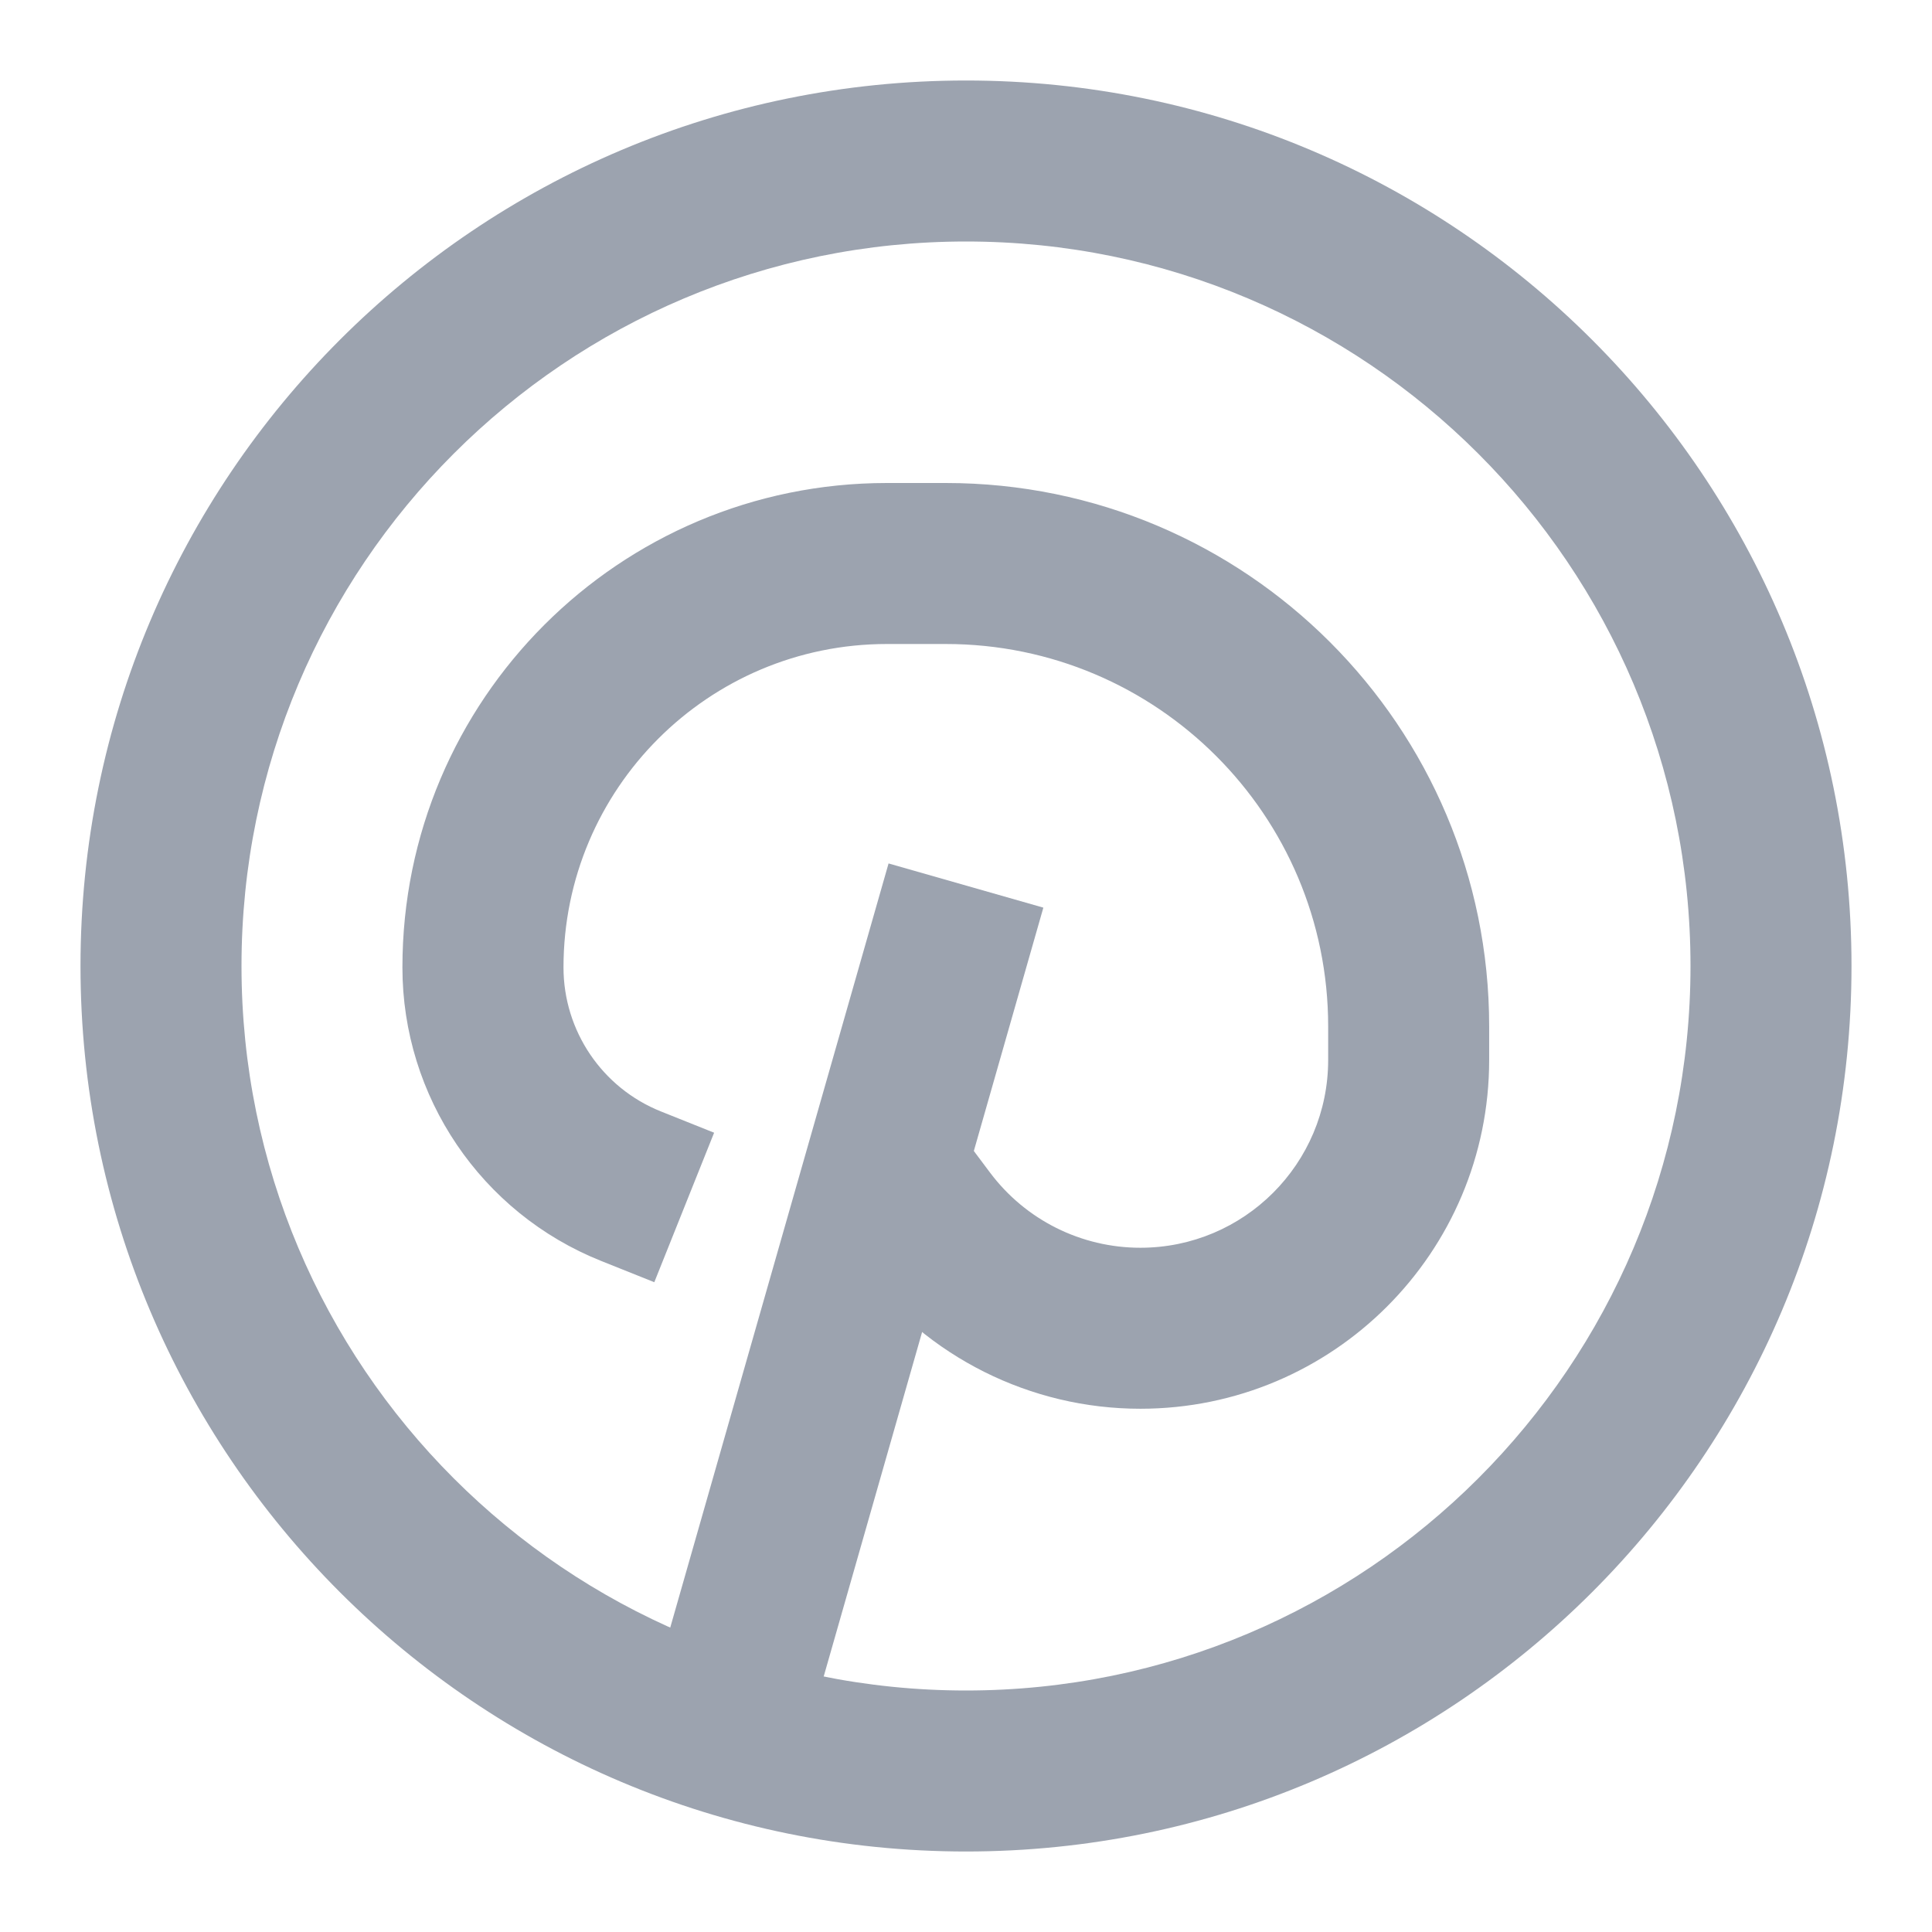 <svg fill="none" height="300" viewBox="0 0 24 24" width="300" xmlns="http://www.w3.org/2000/svg" version="1.1" xmlns:xlink="http://www.w3.org/1999/xlink" xmlns:svgjs="http://svgjs.dev/svgjs"><g width="100%" height="100%" transform="matrix(1,0,0,1,0,0)"><g clip-rule="evenodd" fill="#000" fill-rule="evenodd"><path d="m12 3c-4.971 0-9 4.029-9 9 0 4.971 4.029 9 9 9 4.971 0 9-4.029 9-9 0-4.971-4.029-9-9-9zm-11 9c0-6.075 4.925-11 11-11 6.075 0 11 4.925 11 11 0 6.075-4.925 11-11 11-6.075 0-11-4.925-11-11z" fill="#9ca3af" fill-opacity="1" data-original-color="#000000ff" stroke="none" stroke-opacity="1"/><path d="m11.018 8c-2.219 0-4.018 1.799-4.018 4.018 0 .788.48 1.497 1.211 1.789l.66.264-.743 1.857-.66-.264c-1.491-.596-2.469-2.041-2.469-3.646 0-3.324 2.694-6.018 6.018-6.018h.732c3.728 0 6.75 3.022 6.75 6.75v.417c0 2.393-1.94 4.333-4.333 4.333-1.364 0-2.648-.642-3.467-1.733l-.5-.667 1.6-1.2.5.667c.441.588 1.132.933 1.867.933 1.289 0 2.333-1.045 2.333-2.333v-.417c0-2.623-2.127-4.75-4.75-4.75z" fill="#9ca3af" fill-opacity="1" data-original-color="#000000ff" stroke="none" stroke-opacity="1"/><path d="m12.961 11.275-3 10.5-1.923-.549 3-10.5z" fill="#9ca3af" fill-opacity="1" data-original-color="#000000ff" stroke="none" stroke-opacity="1"/></g></g></svg>